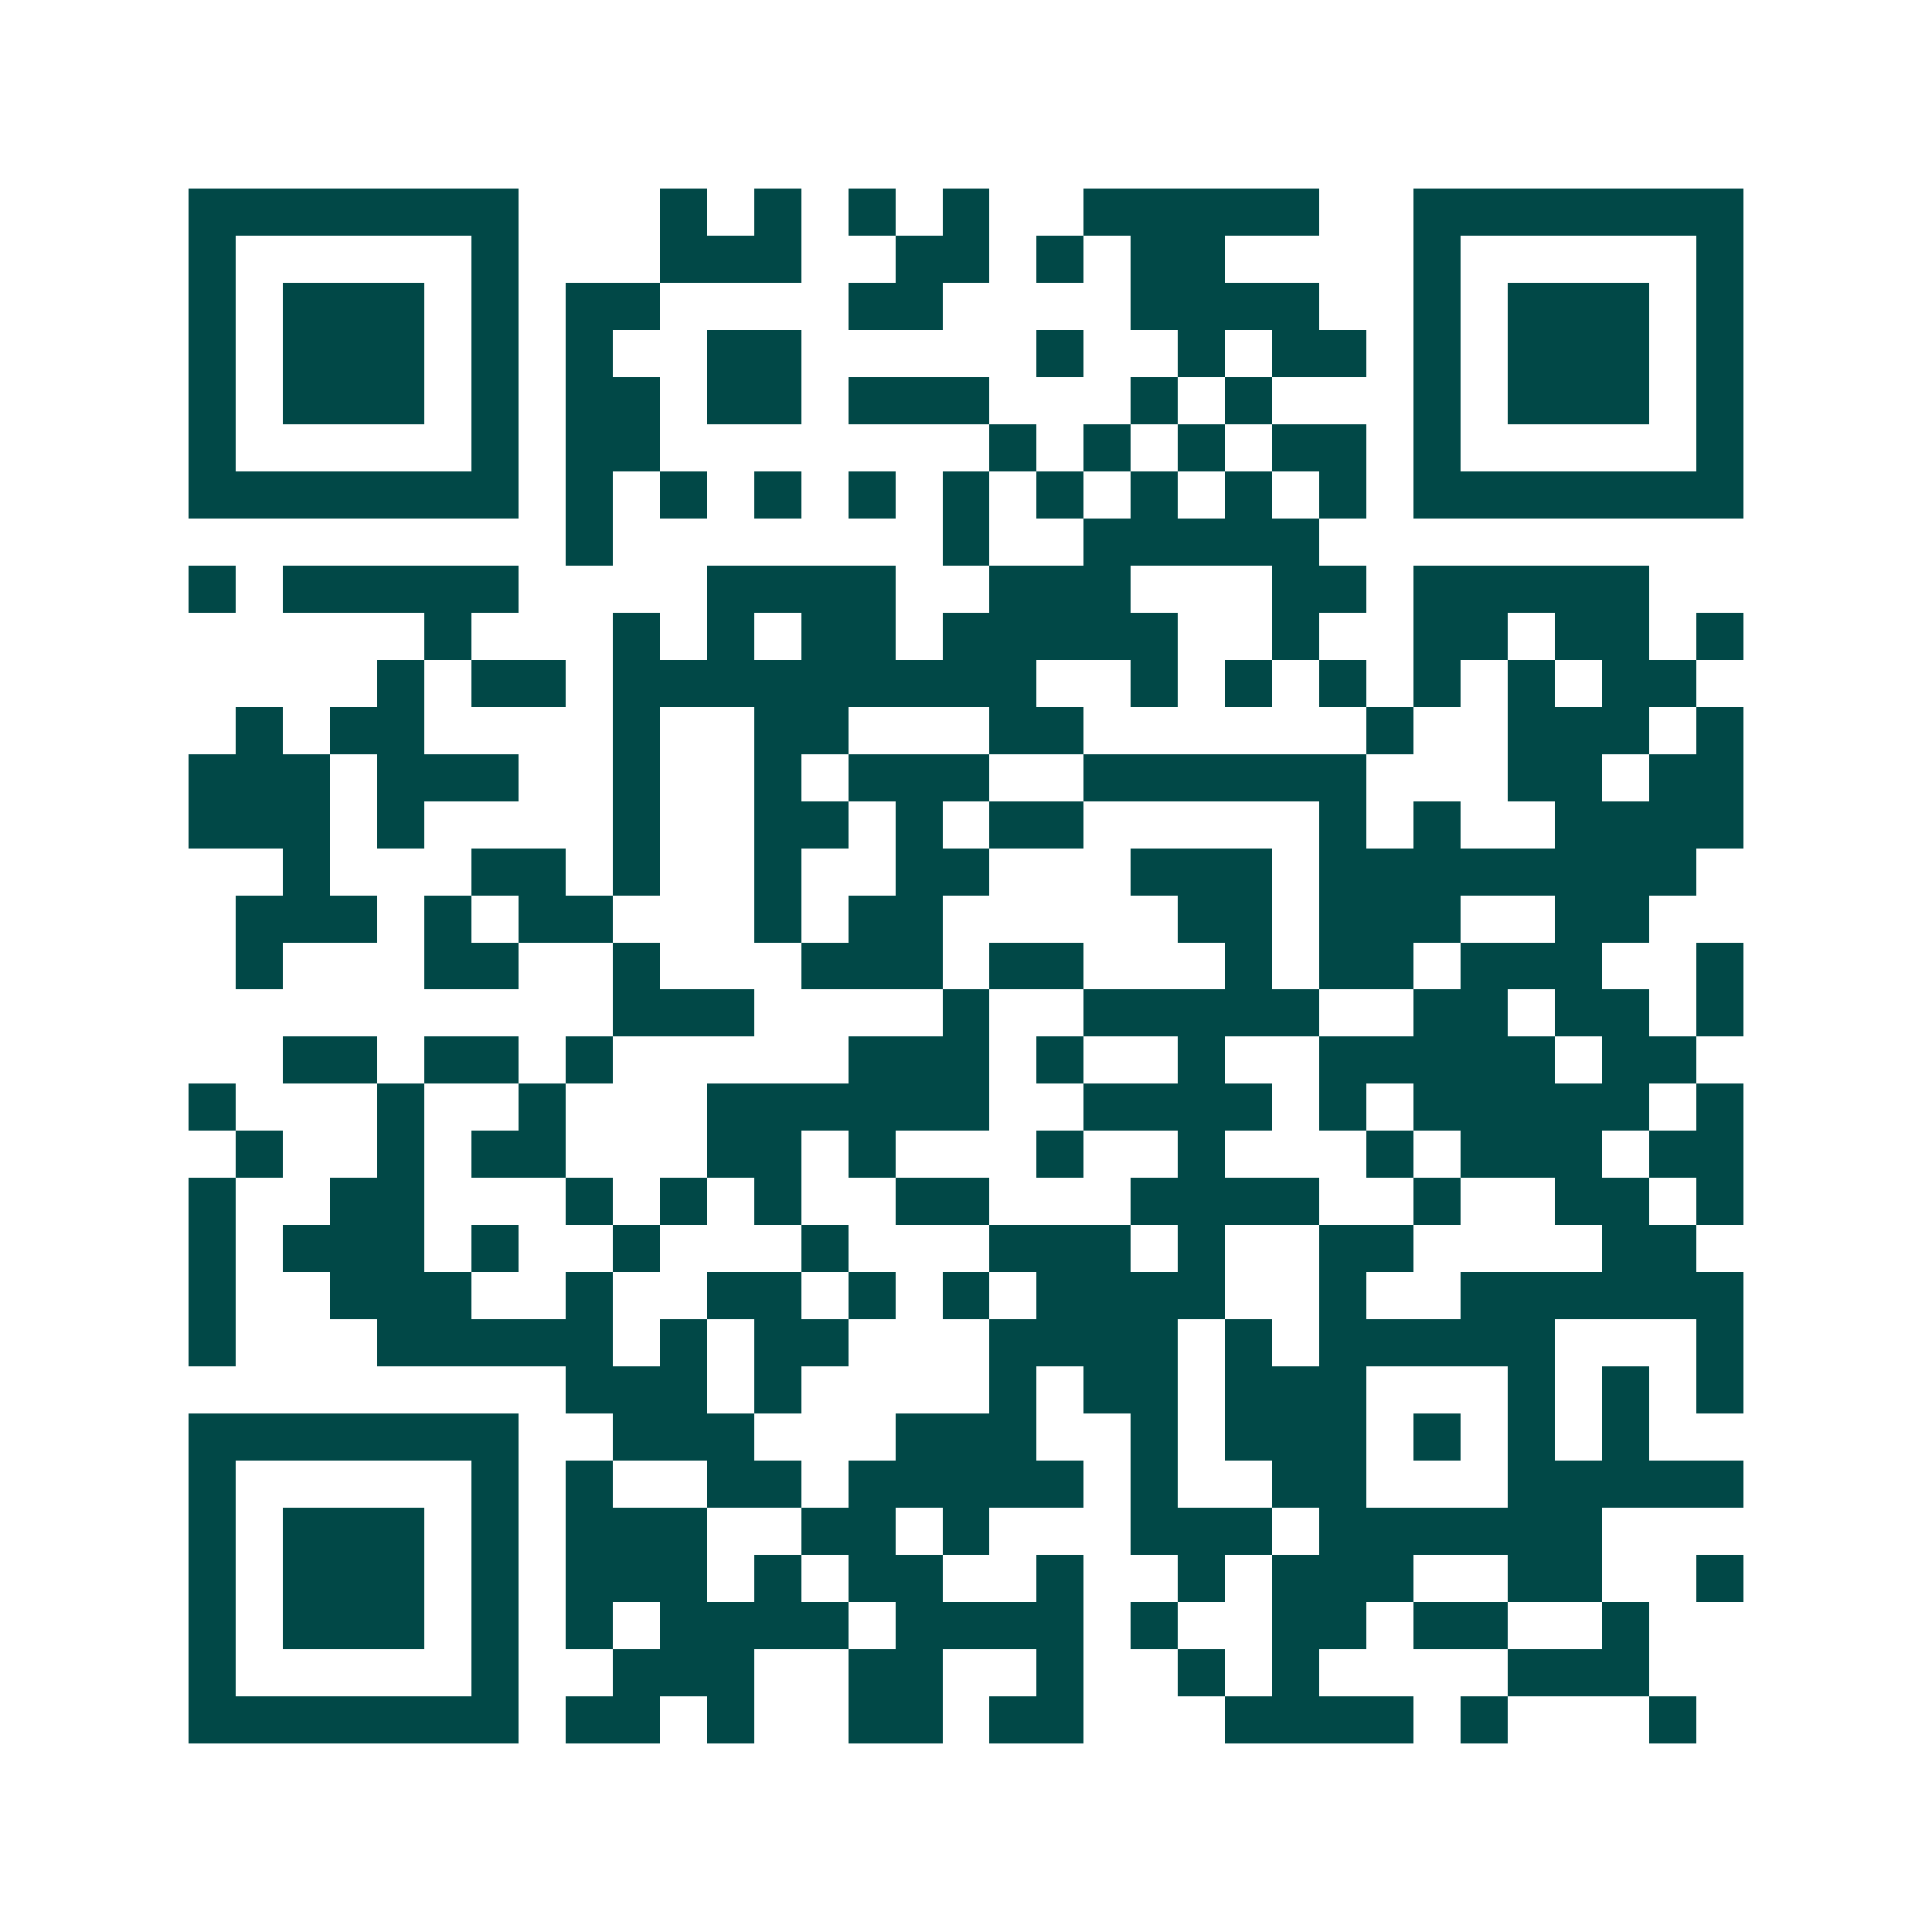 <svg xmlns="http://www.w3.org/2000/svg" width="200" height="200" viewBox="0 0 41 41" shape-rendering="crispEdges"><path fill="#ffffff" d="M0 0h41v41H0z"/><path stroke="#014847" d="M4 4.5h7m3 0h1m1 0h1m1 0h1m1 0h1m2 0h5m2 0h7M4 5.5h1m5 0h1m3 0h3m2 0h2m1 0h1m1 0h2m4 0h1m5 0h1M4 6.5h1m1 0h3m1 0h1m1 0h2m4 0h2m4 0h4m2 0h1m1 0h3m1 0h1M4 7.5h1m1 0h3m1 0h1m1 0h1m2 0h2m5 0h1m2 0h1m1 0h2m1 0h1m1 0h3m1 0h1M4 8.5h1m1 0h3m1 0h1m1 0h2m1 0h2m1 0h3m3 0h1m1 0h1m3 0h1m1 0h3m1 0h1M4 9.5h1m5 0h1m1 0h2m7 0h1m1 0h1m1 0h1m1 0h2m1 0h1m5 0h1M4 10.5h7m1 0h1m1 0h1m1 0h1m1 0h1m1 0h1m1 0h1m1 0h1m1 0h1m1 0h1m1 0h7M12 11.5h1m7 0h1m2 0h5M4 12.5h1m1 0h5m4 0h4m2 0h3m3 0h2m1 0h5M9 13.5h1m3 0h1m1 0h1m1 0h2m1 0h5m2 0h1m2 0h2m1 0h2m1 0h1M8 14.5h1m1 0h2m1 0h9m2 0h1m1 0h1m1 0h1m1 0h1m1 0h1m1 0h2M5 15.5h1m1 0h2m4 0h1m2 0h2m3 0h2m6 0h1m2 0h3m1 0h1M4 16.5h3m1 0h3m2 0h1m2 0h1m1 0h3m2 0h6m3 0h2m1 0h2M4 17.5h3m1 0h1m4 0h1m2 0h2m1 0h1m1 0h2m5 0h1m1 0h1m2 0h4M6 18.5h1m3 0h2m1 0h1m2 0h1m2 0h2m3 0h3m1 0h8M5 19.5h3m1 0h1m1 0h2m3 0h1m1 0h2m5 0h2m1 0h3m2 0h2M5 20.5h1m3 0h2m2 0h1m3 0h3m1 0h2m3 0h1m1 0h2m1 0h3m2 0h1M13 21.5h3m4 0h1m2 0h5m2 0h2m1 0h2m1 0h1M6 22.5h2m1 0h2m1 0h1m5 0h3m1 0h1m2 0h1m2 0h5m1 0h2M4 23.5h1m3 0h1m2 0h1m3 0h6m2 0h4m1 0h1m1 0h5m1 0h1M5 24.5h1m2 0h1m1 0h2m3 0h2m1 0h1m3 0h1m2 0h1m3 0h1m1 0h3m1 0h2M4 25.5h1m2 0h2m3 0h1m1 0h1m1 0h1m2 0h2m3 0h4m2 0h1m2 0h2m1 0h1M4 26.5h1m1 0h3m1 0h1m2 0h1m3 0h1m3 0h3m1 0h1m2 0h2m4 0h2M4 27.5h1m2 0h3m2 0h1m2 0h2m1 0h1m1 0h1m1 0h4m2 0h1m2 0h6M4 28.5h1m3 0h5m1 0h1m1 0h2m3 0h4m1 0h1m1 0h5m3 0h1M12 29.5h3m1 0h1m4 0h1m1 0h2m1 0h3m3 0h1m1 0h1m1 0h1M4 30.5h7m2 0h3m3 0h3m2 0h1m1 0h3m1 0h1m1 0h1m1 0h1M4 31.5h1m5 0h1m1 0h1m2 0h2m1 0h5m1 0h1m2 0h2m3 0h5M4 32.5h1m1 0h3m1 0h1m1 0h3m2 0h2m1 0h1m3 0h3m1 0h6M4 33.5h1m1 0h3m1 0h1m1 0h3m1 0h1m1 0h2m2 0h1m2 0h1m1 0h3m2 0h2m2 0h1M4 34.5h1m1 0h3m1 0h1m1 0h1m1 0h4m1 0h4m1 0h1m2 0h2m1 0h2m2 0h1M4 35.5h1m5 0h1m2 0h3m2 0h2m2 0h1m2 0h1m1 0h1m4 0h3M4 36.5h7m1 0h2m1 0h1m2 0h2m1 0h2m3 0h4m1 0h1m3 0h1"/></svg>
